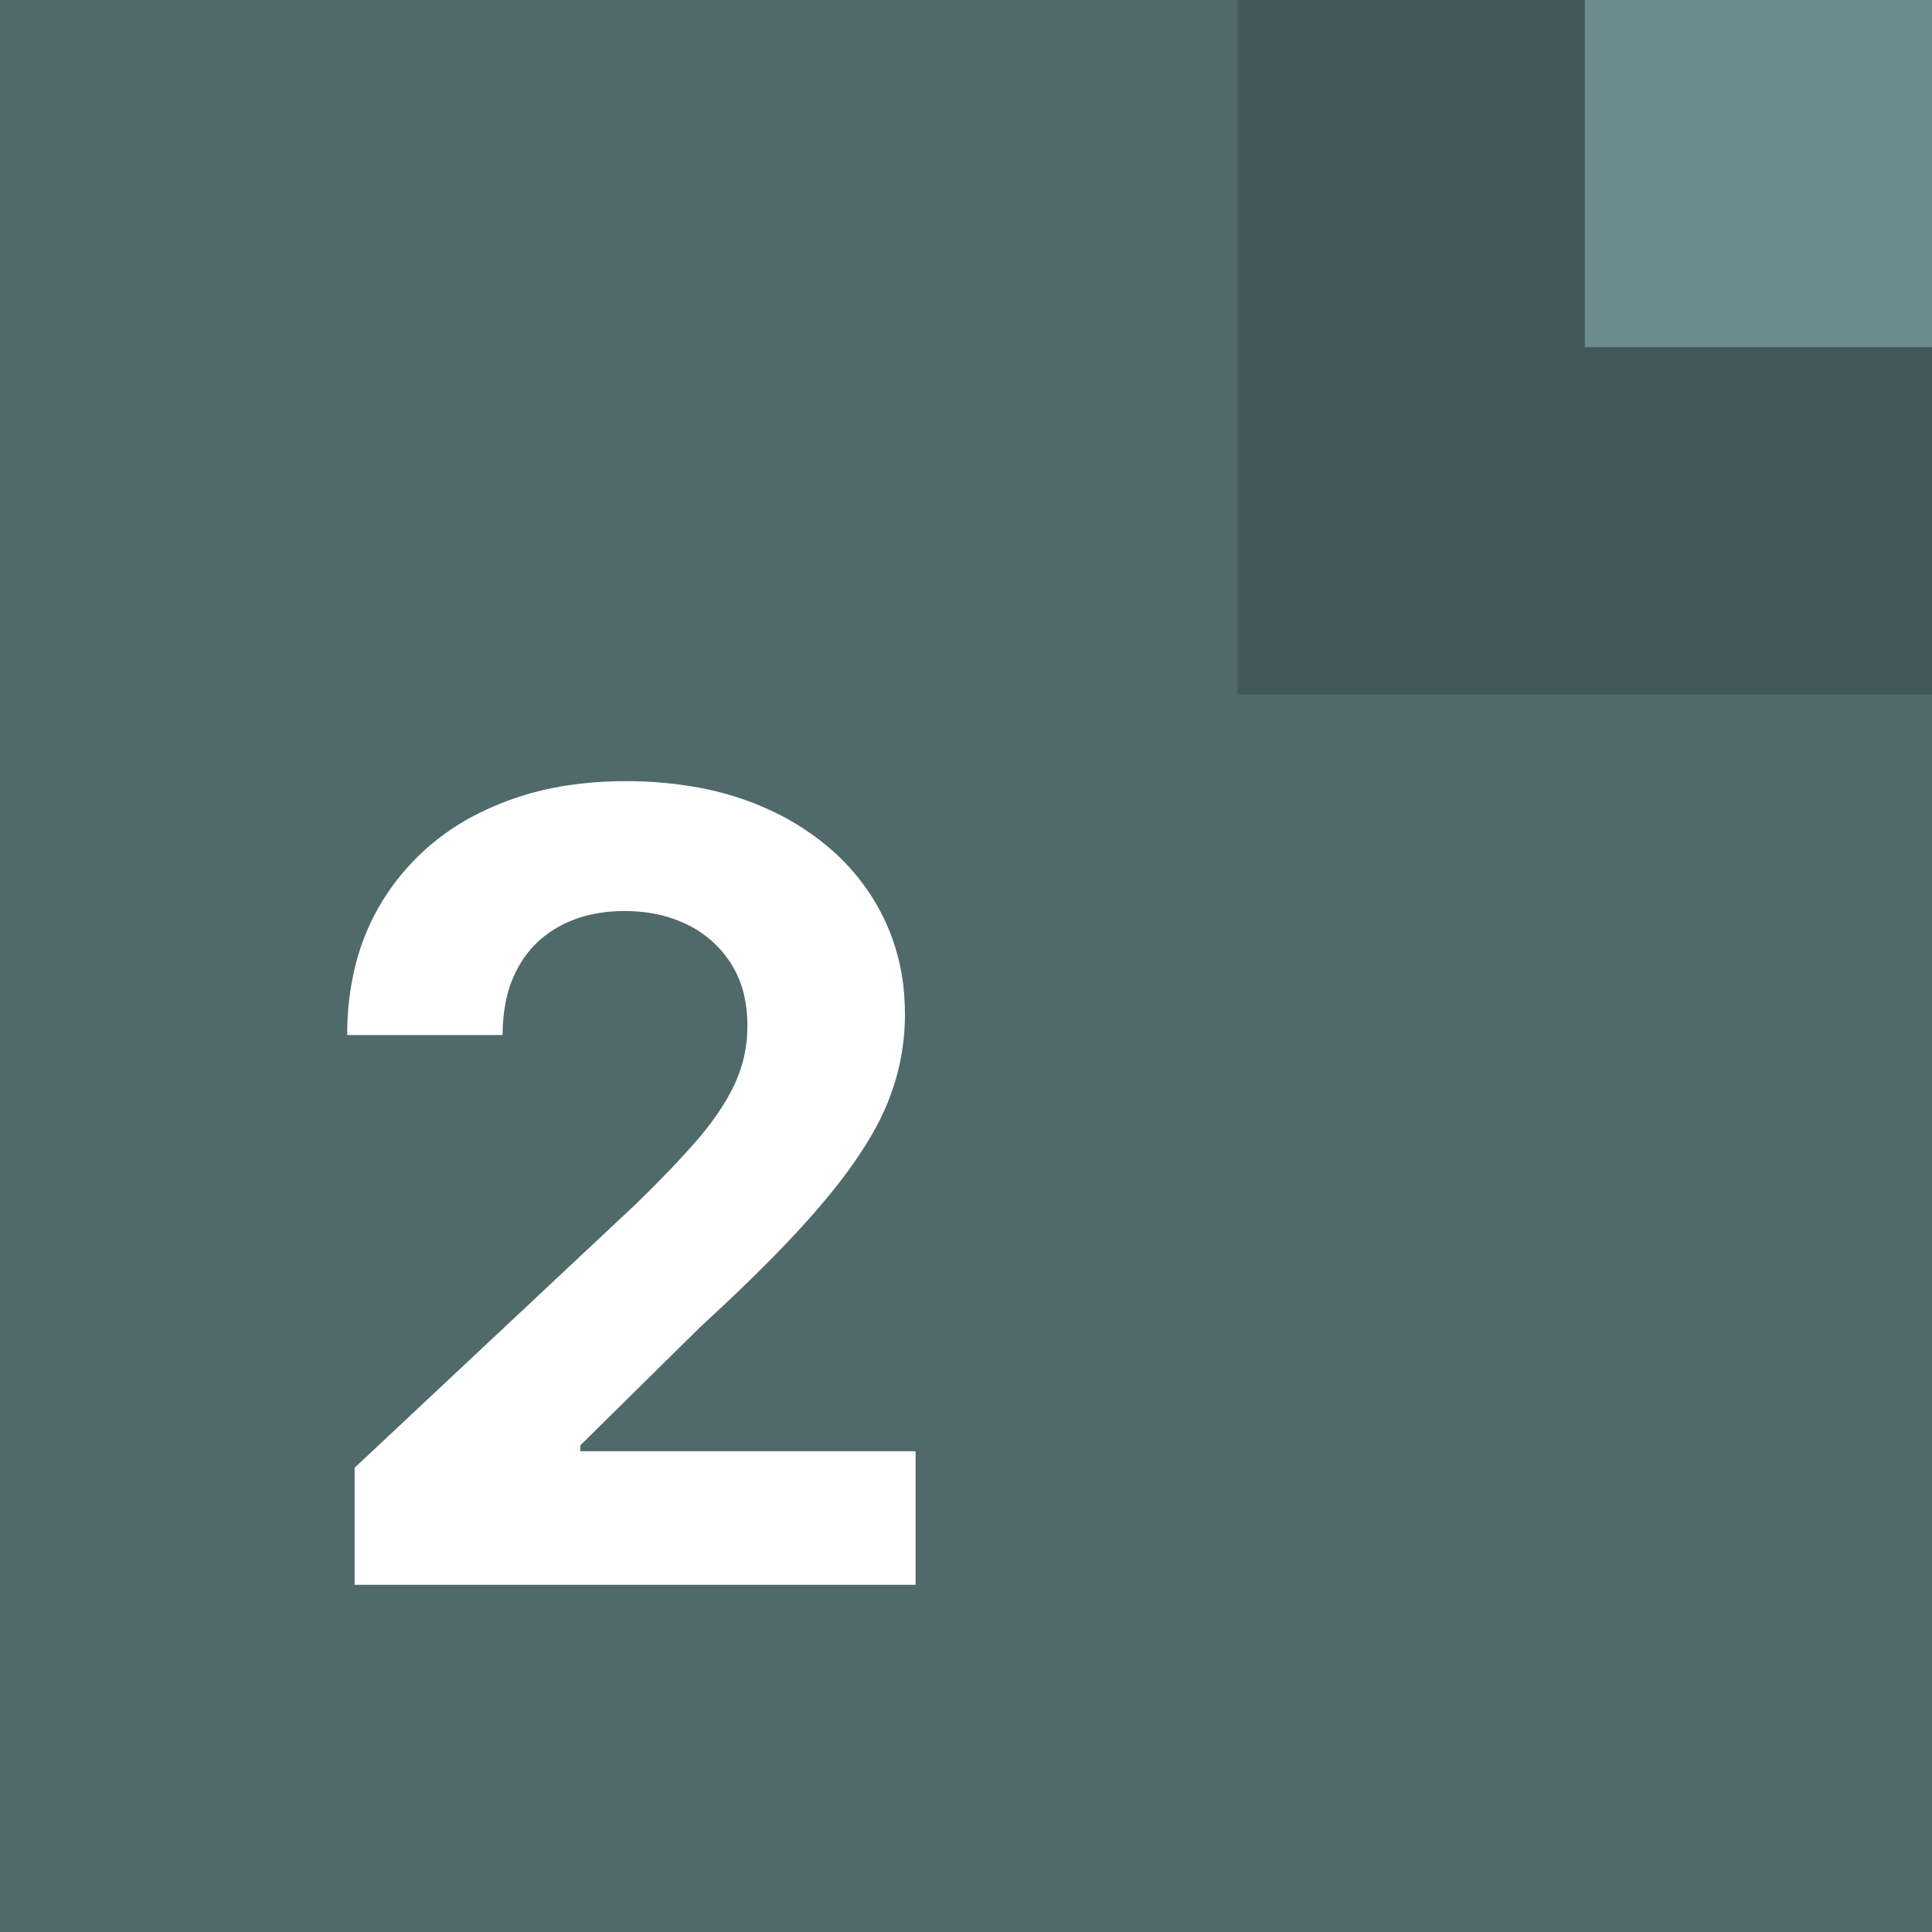 <svg version="1.1" xmlns="http://www.w3.org/2000/svg" xmlns:xlink="http://www.w3.org/1999/xlink" width="255.044" height="255.044" viewBox="0,0,255.044,255.044"><g transform="translate(-112.478,-52.478)"><g data-paper-data="{&quot;isPaintingLayer&quot;:true}" fill-rule="nonzero" stroke="none" stroke-width="0" stroke-linejoin="miter" stroke-miterlimit="10" stroke-dasharray="" stroke-dashoffset="0" style="mix-blend-mode: normal"><path d="M112.478,307.522v-255.044h255.044v255.044z" fill="#506a6c" stroke-linecap="butt"/><path d="M233.344,261.689h-74.05v-15.456l37.095,-34.777c3.186,-3.092 5.867,-5.89 8.045,-8.396c0.973,-1.113 1.882,-2.279 2.724,-3.494c0.901,-1.307 1.656,-2.602 2.265,-3.883c1.155,-2.448 1.744,-5.126 1.721,-7.833c0.009,-1.342 -0.136,-2.681 -0.432,-3.99c-0.328,-1.447 -0.894,-2.83 -1.676,-4.091c-1.395,-2.239 -3.39,-4.04 -5.76,-5.199c-1.735,-0.855 -3.601,-1.412 -5.521,-1.647c-0.942,-0.121 -1.891,-0.18 -2.84,-0.178c-1.484,-0.009 -2.965,0.145 -4.416,0.46c-1.424,0.312 -2.799,0.819 -4.085,1.506c-2.435,1.311 -4.309,3.185 -5.62,5.62c-0.761,1.436 -1.298,2.979 -1.591,4.577c-0.247,1.287 -0.373,2.666 -0.377,4.135c-0,0.023 -0,0.046 0,0.069h-20.514c-0.021,-3.117 0.347,-6.224 1.095,-9.25c0.75,-2.996 1.956,-5.86 3.577,-8.489c3.122,-5.042 7.619,-9.088 12.961,-11.662c3.758,-1.836 7.787,-3.058 11.932,-3.619c2.378,-0.334 4.777,-0.498 7.178,-0.492c3.257,-0.016 6.508,0.272 9.712,0.859c3.348,0.611 6.601,1.657 9.678,3.111c2.969,1.396 5.718,3.218 8.16,5.41c1.801,1.634 3.391,3.487 4.732,5.515c2.728,4.153 4.296,8.961 4.54,13.924c0.042,0.698 0.063,1.396 0.062,2.095c-0.012,3.952 -0.787,7.864 -2.282,11.522c-0.629,1.539 -1.37,3.03 -2.217,4.46c-0.85,1.454 -1.847,2.965 -2.993,4.532c-0.941,1.283 -1.922,2.536 -2.941,3.758c-3.911,4.707 -9.449,10.339 -16.614,16.896l-15.809,15.597v0.773h44.262z" fill="#ffffff" stroke-linecap="round"/><path d="M275.857,144.143v-91.665h91.665v91.665z" fill="#425759" stroke-linecap="butt"/><path d="M321.689,98.311v-45.832h45.832v45.832z" fill="#6a8c8f" stroke-linecap="butt"/></g></g></svg>